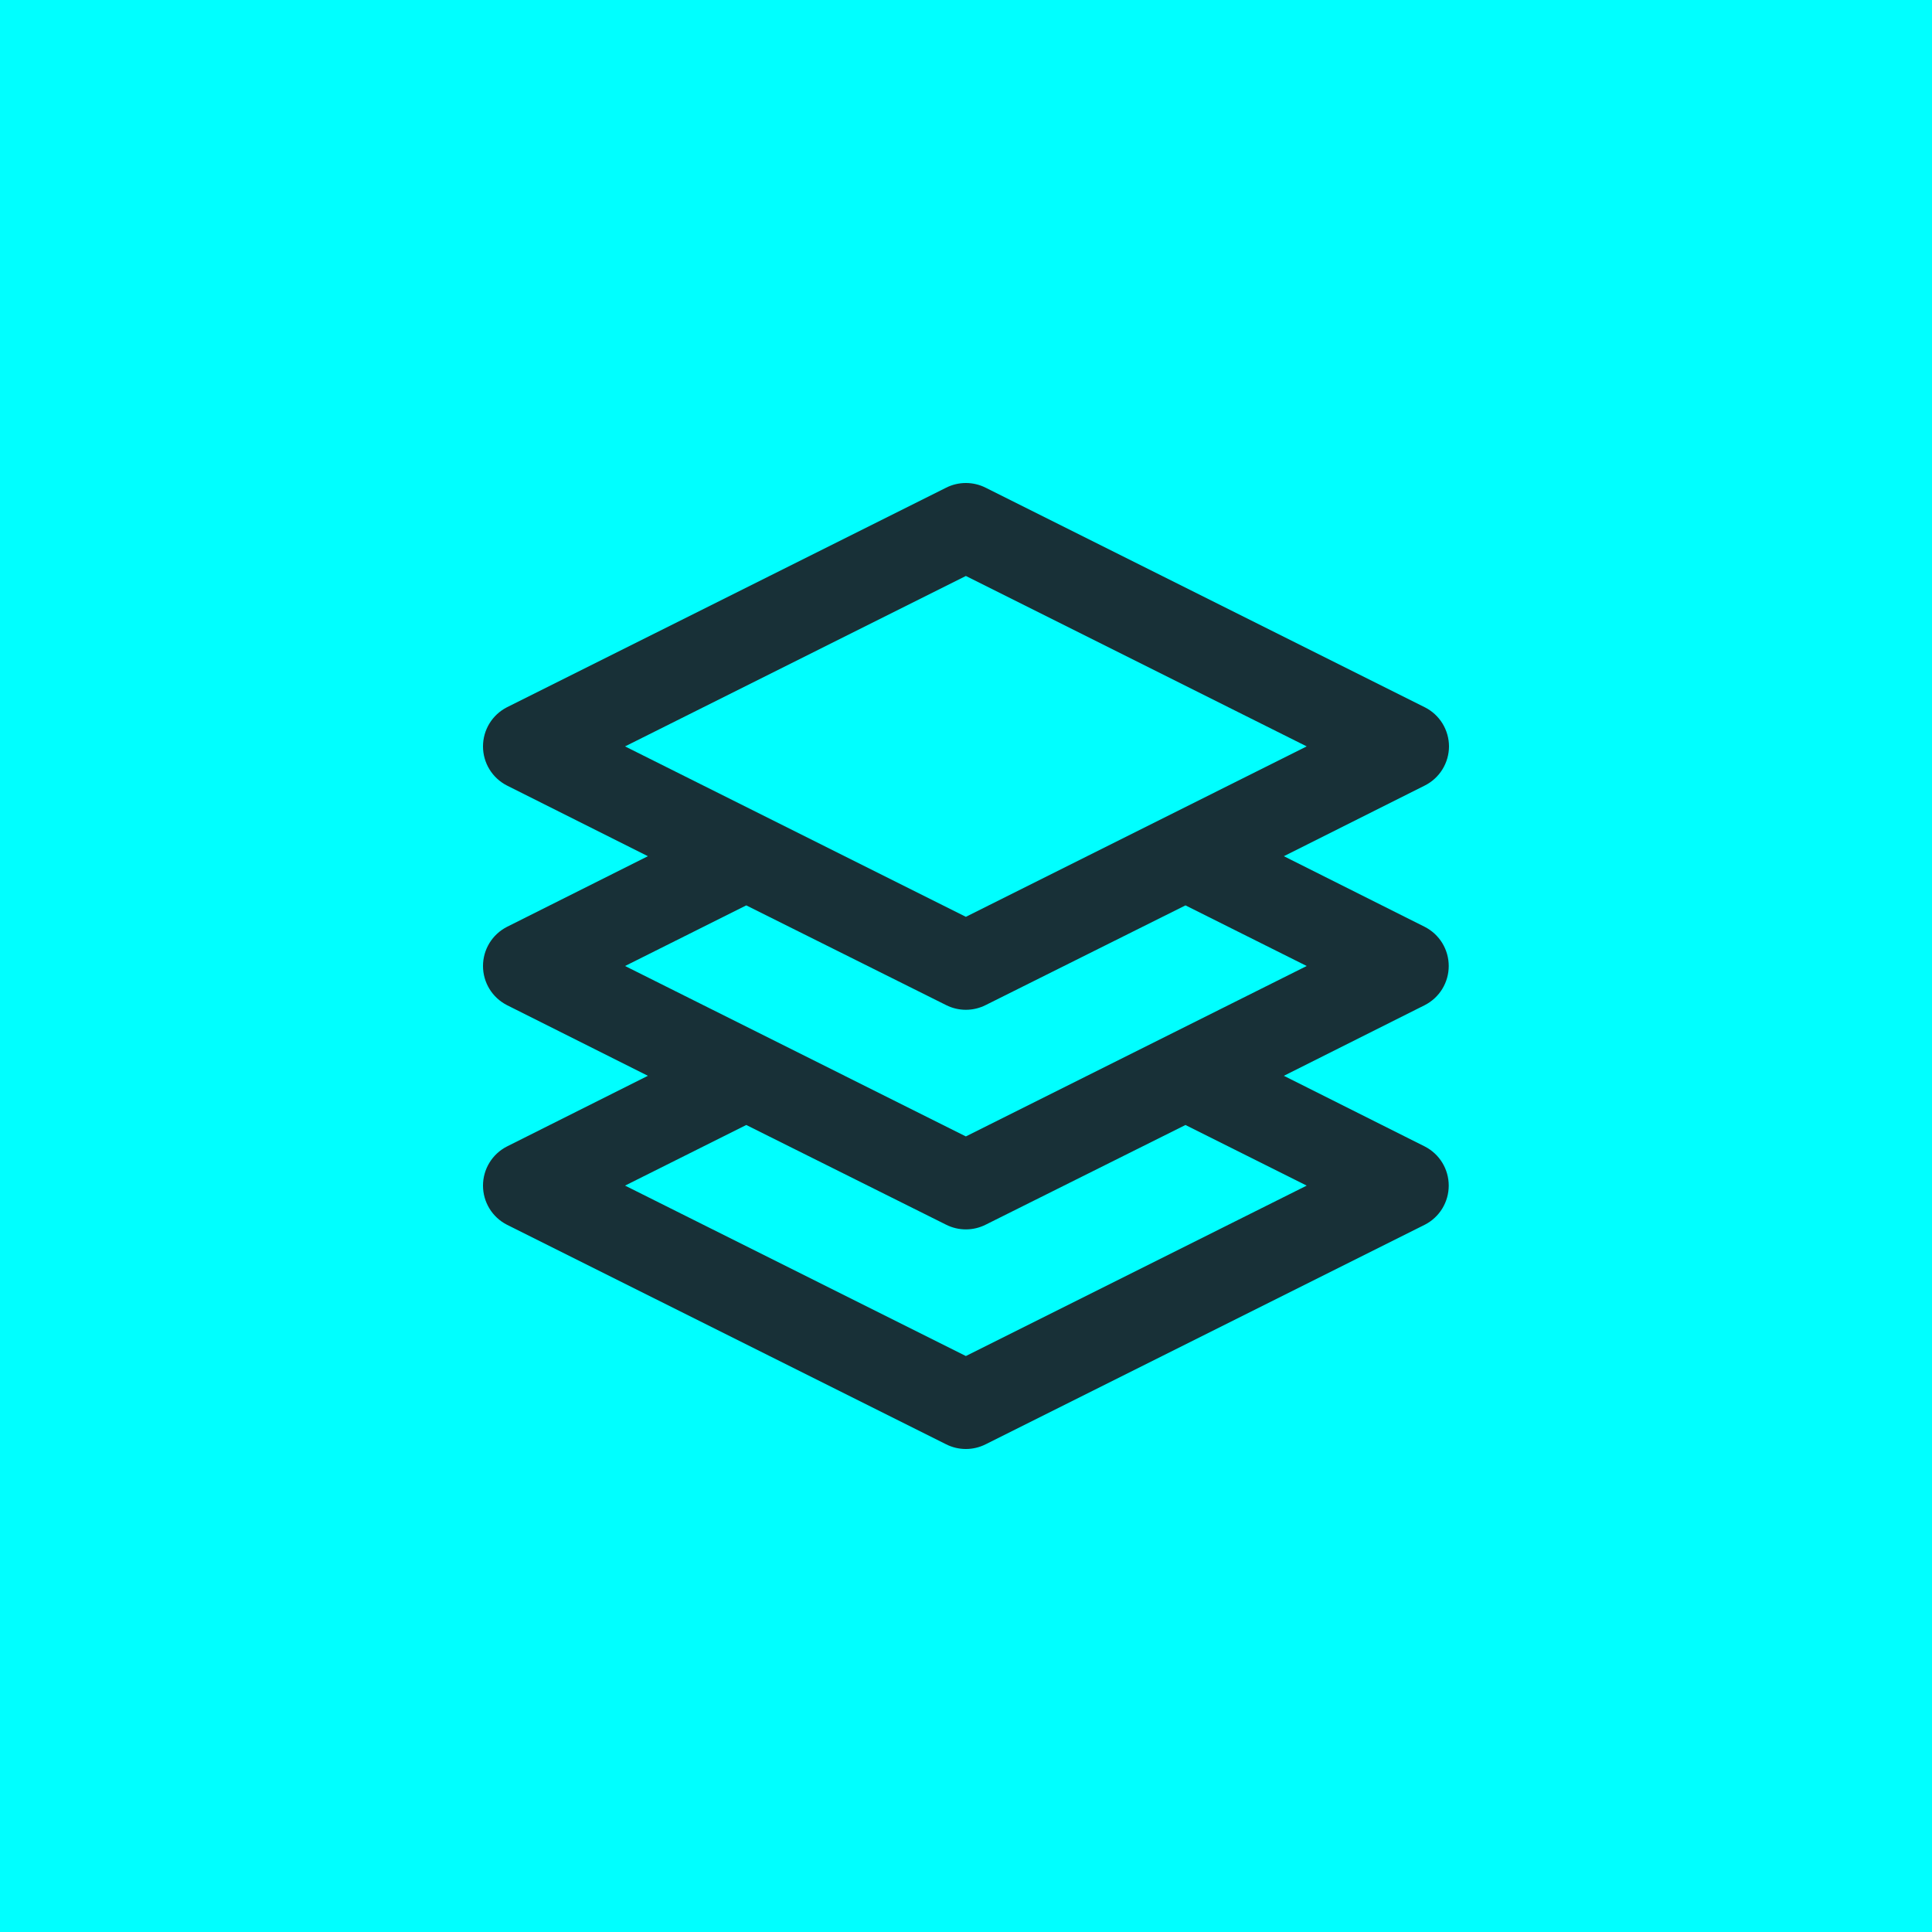 <?xml version="1.0" encoding="UTF-8"?> <svg xmlns="http://www.w3.org/2000/svg" width="72" height="72" viewBox="0 0 72 72" fill="none"><rect width="72" height="72" fill="#00FFFF"></rect><path d="M54 27.816C53.999 27.514 53.914 27.218 53.756 26.96C53.597 26.703 53.37 26.495 53.1 26.359L36.732 18.175C36.503 18.06 36.251 18 35.995 18C35.739 18 35.487 18.06 35.259 18.175L18.89 26.359C18.622 26.497 18.397 26.705 18.24 26.962C18.083 27.219 18 27.515 18 27.816C18 28.117 18.083 28.413 18.24 28.67C18.397 28.927 18.622 29.135 18.89 29.273L24.145 31.908L18.89 34.543C18.622 34.681 18.397 34.889 18.24 35.146C18.083 35.403 18 35.699 18 36C18 36.301 18.083 36.597 18.24 36.854C18.397 37.111 18.622 37.319 18.89 37.457L24.145 40.092L18.89 42.727C18.622 42.865 18.397 43.073 18.24 43.33C18.083 43.587 18 43.883 18 44.184C18 44.485 18.083 44.781 18.24 45.038C18.397 45.295 18.622 45.504 18.89 45.641L35.259 53.825C35.487 53.94 35.739 54 35.995 54C36.251 54 36.503 53.94 36.732 53.825L53.1 45.641C53.368 45.504 53.593 45.295 53.75 45.038C53.907 44.781 53.99 44.485 53.99 44.184C53.99 43.883 53.907 43.587 53.75 43.33C53.593 43.073 53.368 42.865 53.1 42.727L47.846 40.092L53.1 37.457C53.368 37.319 53.593 37.111 53.75 36.854C53.907 36.597 53.99 36.301 53.99 36C53.99 35.699 53.907 35.403 53.75 35.146C53.593 34.889 53.368 34.681 53.1 34.543L47.846 31.908L53.1 29.273C53.37 29.137 53.597 28.929 53.756 28.671C53.914 28.414 53.999 28.118 54 27.816ZM48.697 44.184L35.995 50.535L23.294 44.184L27.811 41.925L35.259 45.641C35.487 45.756 35.739 45.816 35.995 45.816C36.251 45.816 36.503 45.756 36.732 45.641L44.179 41.925L48.697 44.184ZM48.697 36L35.995 42.351L23.294 36L27.811 33.741L35.259 37.457C35.487 37.572 35.739 37.632 35.995 37.632C36.251 37.632 36.503 37.572 36.732 37.457L44.179 33.741L48.697 36ZM35.995 34.167L23.294 27.816L35.995 21.465L48.697 27.816L35.995 34.167Z" fill="#183037"></path></svg> 